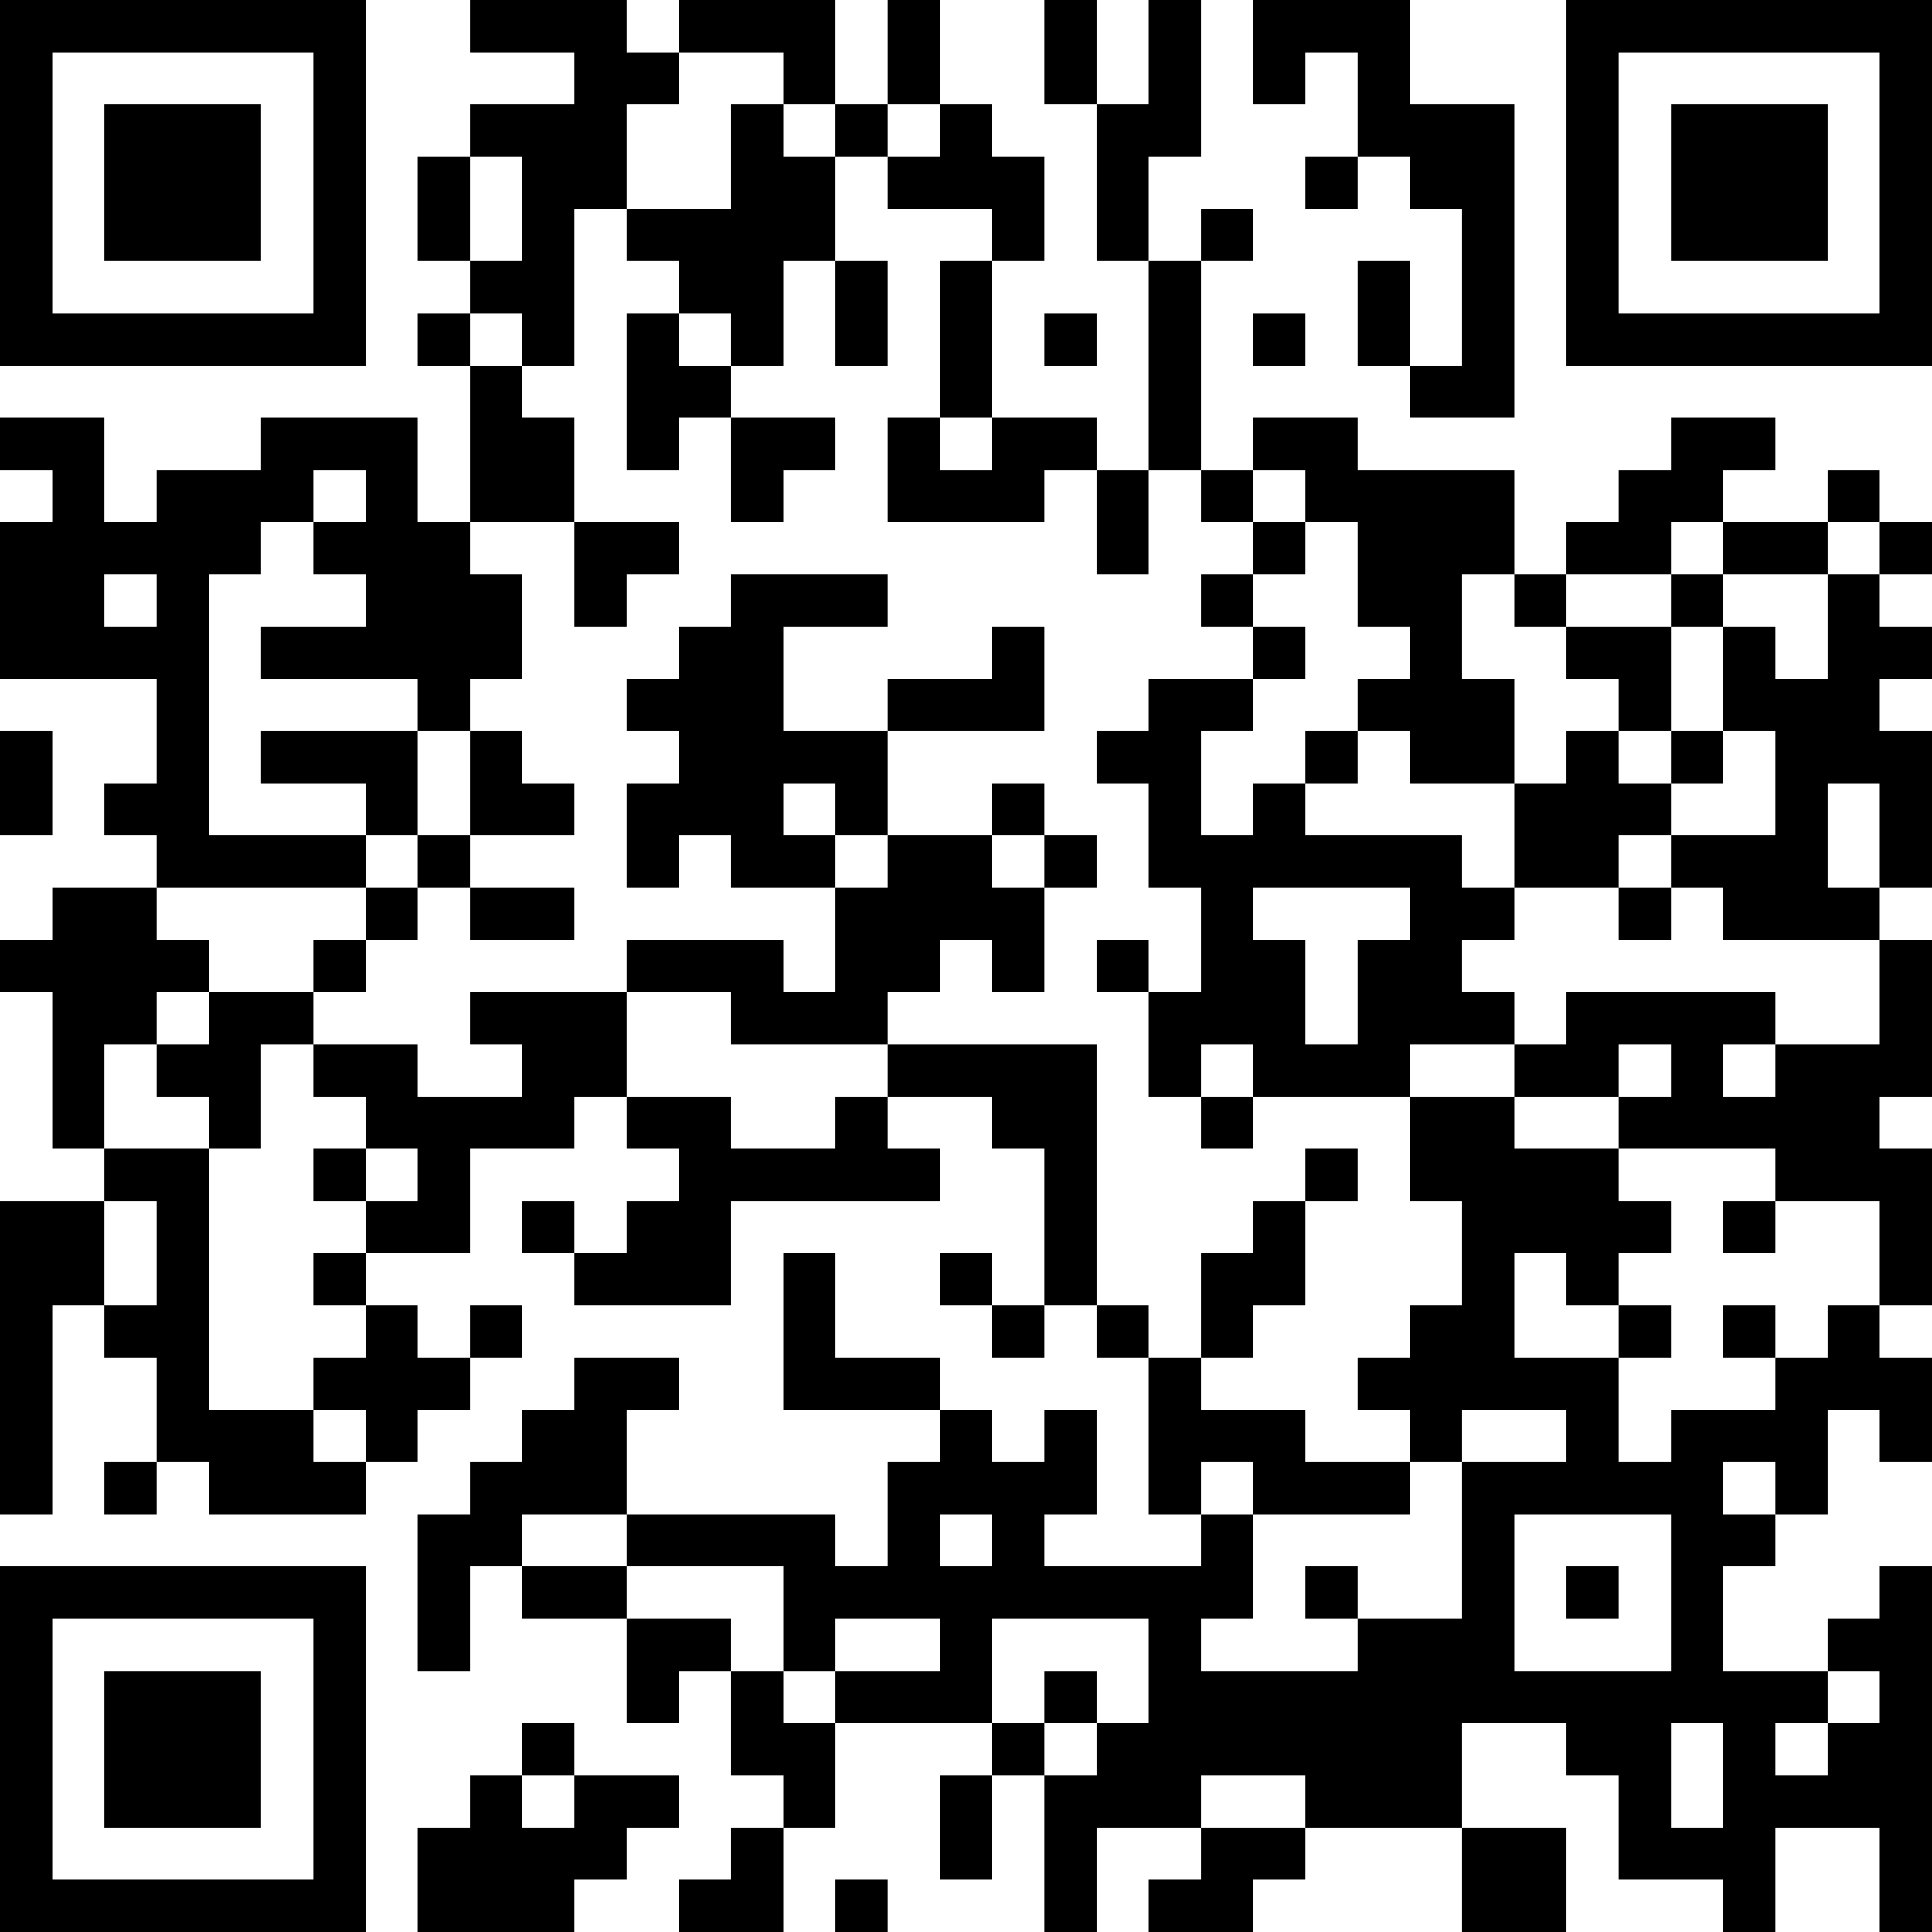 <?xml version="1.0" encoding="UTF-8"?>
<svg xmlns="http://www.w3.org/2000/svg" version="1.1" width="400" height="400" viewBox="0 0 400 400"><rect x="0" y="0" width="400" height="400" fill="#ffffff"/><g transform="scale(10.811)"><g transform="translate(0,0)"><path fill-rule="evenodd" d="M9 0L9 1L11 1L11 2L9 2L9 3L8 3L8 5L9 5L9 6L8 6L8 7L9 7L9 10L8 10L8 8L5 8L5 9L3 9L3 10L2 10L2 8L0 8L0 9L1 9L1 10L0 10L0 13L3 13L3 15L2 15L2 16L3 16L3 17L1 17L1 18L0 18L0 19L1 19L1 22L2 22L2 23L0 23L0 29L1 29L1 25L2 25L2 26L3 26L3 28L2 28L2 29L3 29L3 28L4 28L4 29L7 29L7 28L8 28L8 27L9 27L9 26L10 26L10 25L9 25L9 26L8 26L8 25L7 25L7 24L9 24L9 22L11 22L11 21L12 21L12 22L13 22L13 23L12 23L12 24L11 24L11 23L10 23L10 24L11 24L11 25L14 25L14 23L18 23L18 22L17 22L17 21L19 21L19 22L20 22L20 25L19 25L19 24L18 24L18 25L19 25L19 26L20 26L20 25L21 25L21 26L22 26L22 29L23 29L23 30L20 30L20 29L21 29L21 27L20 27L20 28L19 28L19 27L18 27L18 26L16 26L16 24L15 24L15 27L18 27L18 28L17 28L17 30L16 30L16 29L12 29L12 27L13 27L13 26L11 26L11 27L10 27L10 28L9 28L9 29L8 29L8 32L9 32L9 30L10 30L10 31L12 31L12 33L13 33L13 32L14 32L14 34L15 34L15 35L14 35L14 36L13 36L13 37L15 37L15 35L16 35L16 33L19 33L19 34L18 34L18 36L19 36L19 34L20 34L20 37L21 37L21 35L23 35L23 36L22 36L22 37L24 37L24 36L25 36L25 35L28 35L28 37L30 37L30 35L28 35L28 33L30 33L30 34L31 34L31 36L33 36L33 37L34 37L34 35L36 35L36 37L37 37L37 30L36 30L36 31L35 31L35 32L33 32L33 30L34 30L34 29L35 29L35 27L36 27L36 28L37 28L37 26L36 26L36 25L37 25L37 22L36 22L36 21L37 21L37 18L36 18L36 17L37 17L37 14L36 14L36 13L37 13L37 12L36 12L36 11L37 11L37 10L36 10L36 9L35 9L35 10L33 10L33 9L34 9L34 8L32 8L32 9L31 9L31 10L30 10L30 11L29 11L29 9L26 9L26 8L24 8L24 9L23 9L23 5L24 5L24 4L23 4L23 5L22 5L22 3L23 3L23 0L22 0L22 2L21 2L21 0L20 0L20 2L21 2L21 5L22 5L22 9L21 9L21 8L19 8L19 5L20 5L20 3L19 3L19 2L18 2L18 0L17 0L17 2L16 2L16 0L13 0L13 1L12 1L12 0ZM24 0L24 2L25 2L25 1L26 1L26 3L25 3L25 4L26 4L26 3L27 3L27 4L28 4L28 7L27 7L27 5L26 5L26 7L27 7L27 8L29 8L29 2L27 2L27 0ZM13 1L13 2L12 2L12 4L11 4L11 7L10 7L10 6L9 6L9 7L10 7L10 8L11 8L11 10L9 10L9 11L10 11L10 13L9 13L9 14L8 14L8 13L5 13L5 12L7 12L7 11L6 11L6 10L7 10L7 9L6 9L6 10L5 10L5 11L4 11L4 16L7 16L7 17L3 17L3 18L4 18L4 19L3 19L3 20L2 20L2 22L4 22L4 27L6 27L6 28L7 28L7 27L6 27L6 26L7 26L7 25L6 25L6 24L7 24L7 23L8 23L8 22L7 22L7 21L6 21L6 20L8 20L8 21L10 21L10 20L9 20L9 19L12 19L12 21L14 21L14 22L16 22L16 21L17 21L17 20L21 20L21 25L22 25L22 26L23 26L23 27L25 27L25 28L27 28L27 29L24 29L24 28L23 28L23 29L24 29L24 31L23 31L23 32L26 32L26 31L28 31L28 28L30 28L30 27L28 27L28 28L27 28L27 27L26 27L26 26L27 26L27 25L28 25L28 23L27 23L27 21L29 21L29 22L31 22L31 23L32 23L32 24L31 24L31 25L30 25L30 24L29 24L29 26L31 26L31 28L32 28L32 27L34 27L34 26L35 26L35 25L36 25L36 23L34 23L34 22L31 22L31 21L32 21L32 20L31 20L31 21L29 21L29 20L30 20L30 19L34 19L34 20L33 20L33 21L34 21L34 20L36 20L36 18L33 18L33 17L32 17L32 16L34 16L34 14L33 14L33 12L34 12L34 13L35 13L35 11L36 11L36 10L35 10L35 11L33 11L33 10L32 10L32 11L30 11L30 12L29 12L29 11L28 11L28 13L29 13L29 15L27 15L27 14L26 14L26 13L27 13L27 12L26 12L26 10L25 10L25 9L24 9L24 10L23 10L23 9L22 9L22 11L21 11L21 9L20 9L20 10L17 10L17 8L18 8L18 9L19 9L19 8L18 8L18 5L19 5L19 4L17 4L17 3L18 3L18 2L17 2L17 3L16 3L16 2L15 2L15 1ZM14 2L14 4L12 4L12 5L13 5L13 6L12 6L12 9L13 9L13 8L14 8L14 10L15 10L15 9L16 9L16 8L14 8L14 7L15 7L15 5L16 5L16 7L17 7L17 5L16 5L16 3L15 3L15 2ZM9 3L9 5L10 5L10 3ZM13 6L13 7L14 7L14 6ZM20 6L20 7L21 7L21 6ZM24 6L24 7L25 7L25 6ZM11 10L11 12L12 12L12 11L13 11L13 10ZM24 10L24 11L23 11L23 12L24 12L24 13L22 13L22 14L21 14L21 15L22 15L22 17L23 17L23 19L22 19L22 18L21 18L21 19L22 19L22 21L23 21L23 22L24 22L24 21L27 21L27 20L29 20L29 19L28 19L28 18L29 18L29 17L31 17L31 18L32 18L32 17L31 17L31 16L32 16L32 15L33 15L33 14L32 14L32 12L33 12L33 11L32 11L32 12L30 12L30 13L31 13L31 14L30 14L30 15L29 15L29 17L28 17L28 16L25 16L25 15L26 15L26 14L25 14L25 15L24 15L24 16L23 16L23 14L24 14L24 13L25 13L25 12L24 12L24 11L25 11L25 10ZM2 11L2 12L3 12L3 11ZM14 11L14 12L13 12L13 13L12 13L12 14L13 14L13 15L12 15L12 17L13 17L13 16L14 16L14 17L16 17L16 19L15 19L15 18L12 18L12 19L14 19L14 20L17 20L17 19L18 19L18 18L19 18L19 19L20 19L20 17L21 17L21 16L20 16L20 15L19 15L19 16L17 16L17 14L20 14L20 12L19 12L19 13L17 13L17 14L15 14L15 12L17 12L17 11ZM0 14L0 16L1 16L1 14ZM5 14L5 15L7 15L7 16L8 16L8 17L7 17L7 18L6 18L6 19L4 19L4 20L3 20L3 21L4 21L4 22L5 22L5 20L6 20L6 19L7 19L7 18L8 18L8 17L9 17L9 18L11 18L11 17L9 17L9 16L11 16L11 15L10 15L10 14L9 14L9 16L8 16L8 14ZM31 14L31 15L32 15L32 14ZM15 15L15 16L16 16L16 17L17 17L17 16L16 16L16 15ZM35 15L35 17L36 17L36 15ZM19 16L19 17L20 17L20 16ZM24 17L24 18L25 18L25 20L26 20L26 18L27 18L27 17ZM23 20L23 21L24 21L24 20ZM6 22L6 23L7 23L7 22ZM25 22L25 23L24 23L24 24L23 24L23 26L24 26L24 25L25 25L25 23L26 23L26 22ZM2 23L2 25L3 25L3 23ZM33 23L33 24L34 24L34 23ZM31 25L31 26L32 26L32 25ZM33 25L33 26L34 26L34 25ZM33 28L33 29L34 29L34 28ZM10 29L10 30L12 30L12 31L14 31L14 32L15 32L15 33L16 33L16 32L18 32L18 31L16 31L16 32L15 32L15 30L12 30L12 29ZM18 29L18 30L19 30L19 29ZM29 29L29 32L32 32L32 29ZM25 30L25 31L26 31L26 30ZM30 30L30 31L31 31L31 30ZM19 31L19 33L20 33L20 34L21 34L21 33L22 33L22 31ZM20 32L20 33L21 33L21 32ZM35 32L35 33L34 33L34 34L35 34L35 33L36 33L36 32ZM10 33L10 34L9 34L9 35L8 35L8 37L11 37L11 36L12 36L12 35L13 35L13 34L11 34L11 33ZM32 33L32 35L33 35L33 33ZM10 34L10 35L11 35L11 34ZM23 34L23 35L25 35L25 34ZM16 36L16 37L17 37L17 36ZM0 0L0 7L7 7L7 0ZM1 1L1 6L6 6L6 1ZM2 2L2 5L5 5L5 2ZM30 0L30 7L37 7L37 0ZM31 1L31 6L36 6L36 1ZM32 2L32 5L35 5L35 2ZM0 30L0 37L7 37L7 30ZM1 31L1 36L6 36L6 31ZM2 32L2 35L5 35L5 32Z" fill="#000000"/></g></g></svg>
